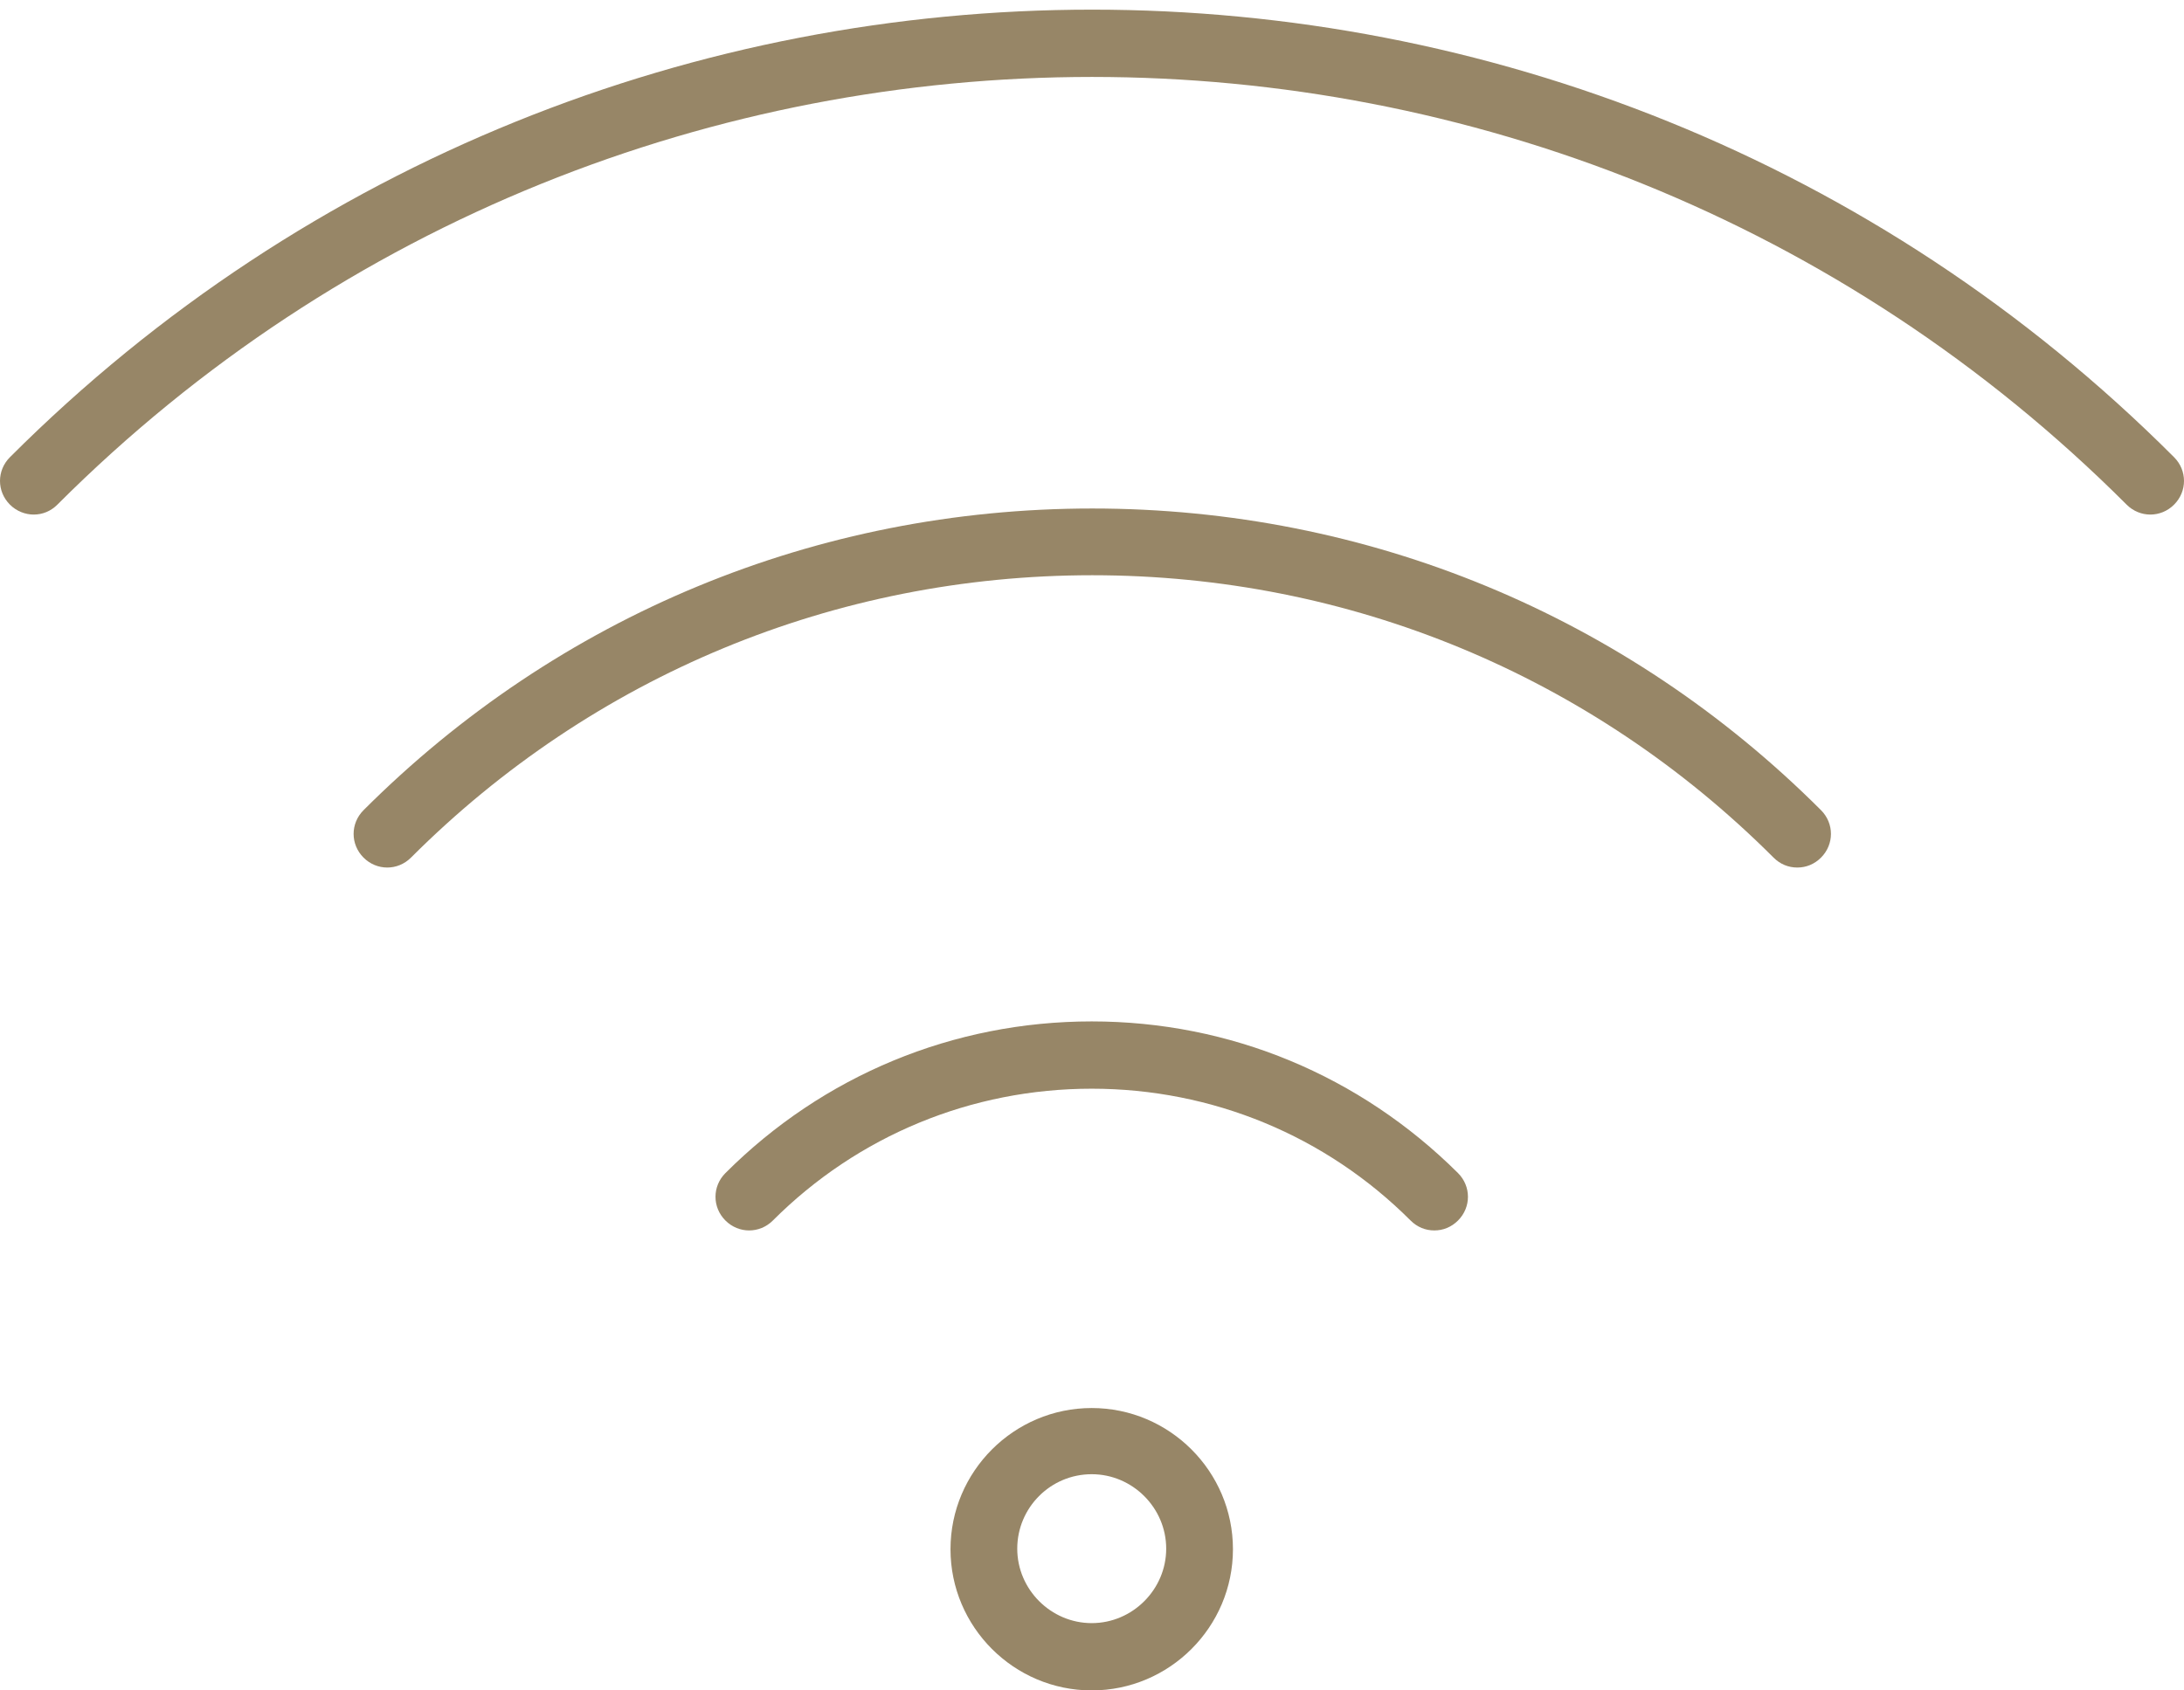 <?xml version="1.0" encoding="UTF-8"?>
<svg id="Vrstva_1" data-name="Vrstva 1" xmlns="http://www.w3.org/2000/svg" viewBox="0 0 39.59 30.65">
  <defs>
    <style>
      .cls-1 {
        fill: #978667;
      }
    </style>
  </defs>
  <g>
    <path class="cls-1" d="m26,22.31c-.16,0-.31-.06-.43-.18-1.54-1.54-3.6-2.39-5.78-2.39s-4.24.85-5.78,2.39c-.24.24-.62.24-.86,0-.24-.24-.24-.62,0-.86,1.77-1.77,4.13-2.75,6.64-2.75s4.86.98,6.64,2.75c.24.24.24.62,0,.86-.12.12-.27.18-.43.18Z"/>
    <path class="cls-1" d="m32.58,15.73c-.16,0-.31-.06-.43-.18-3.3-3.3-7.69-5.12-12.35-5.12s-9.05,1.82-12.35,5.12c-.24.24-.62.24-.86,0s-.24-.62,0-.86c3.53-3.53,8.22-5.47,13.21-5.47s9.68,1.94,13.21,5.47c.24.24.24.62,0,.86-.12.12-.27.18-.43.18Z"/>
    <path class="cls-1" d="m.61,9.33c-.15,0-.31-.06-.43-.18-.24-.24-.24-.62,0-.86,10.82-10.82,28.42-10.82,39.23,0,.24.24.24.62,0,.86-.24.24-.62.24-.86,0C28.21-1.19,11.38-1.19,1.04,9.15c-.12.12-.27.18-.43.18Z"/>
  </g>
  <path class="cls-1" d="m19.79,30.65c-1.41,0-2.56-1.15-2.56-2.56s1.15-2.56,2.56-2.56,2.56,1.15,2.56,2.56-1.15,2.56-2.56,2.56Zm0-3.92c-.75,0-1.35.61-1.35,1.35s.61,1.35,1.35,1.35,1.35-.61,1.35-1.35-.61-1.35-1.35-1.35Z"/>
</svg>